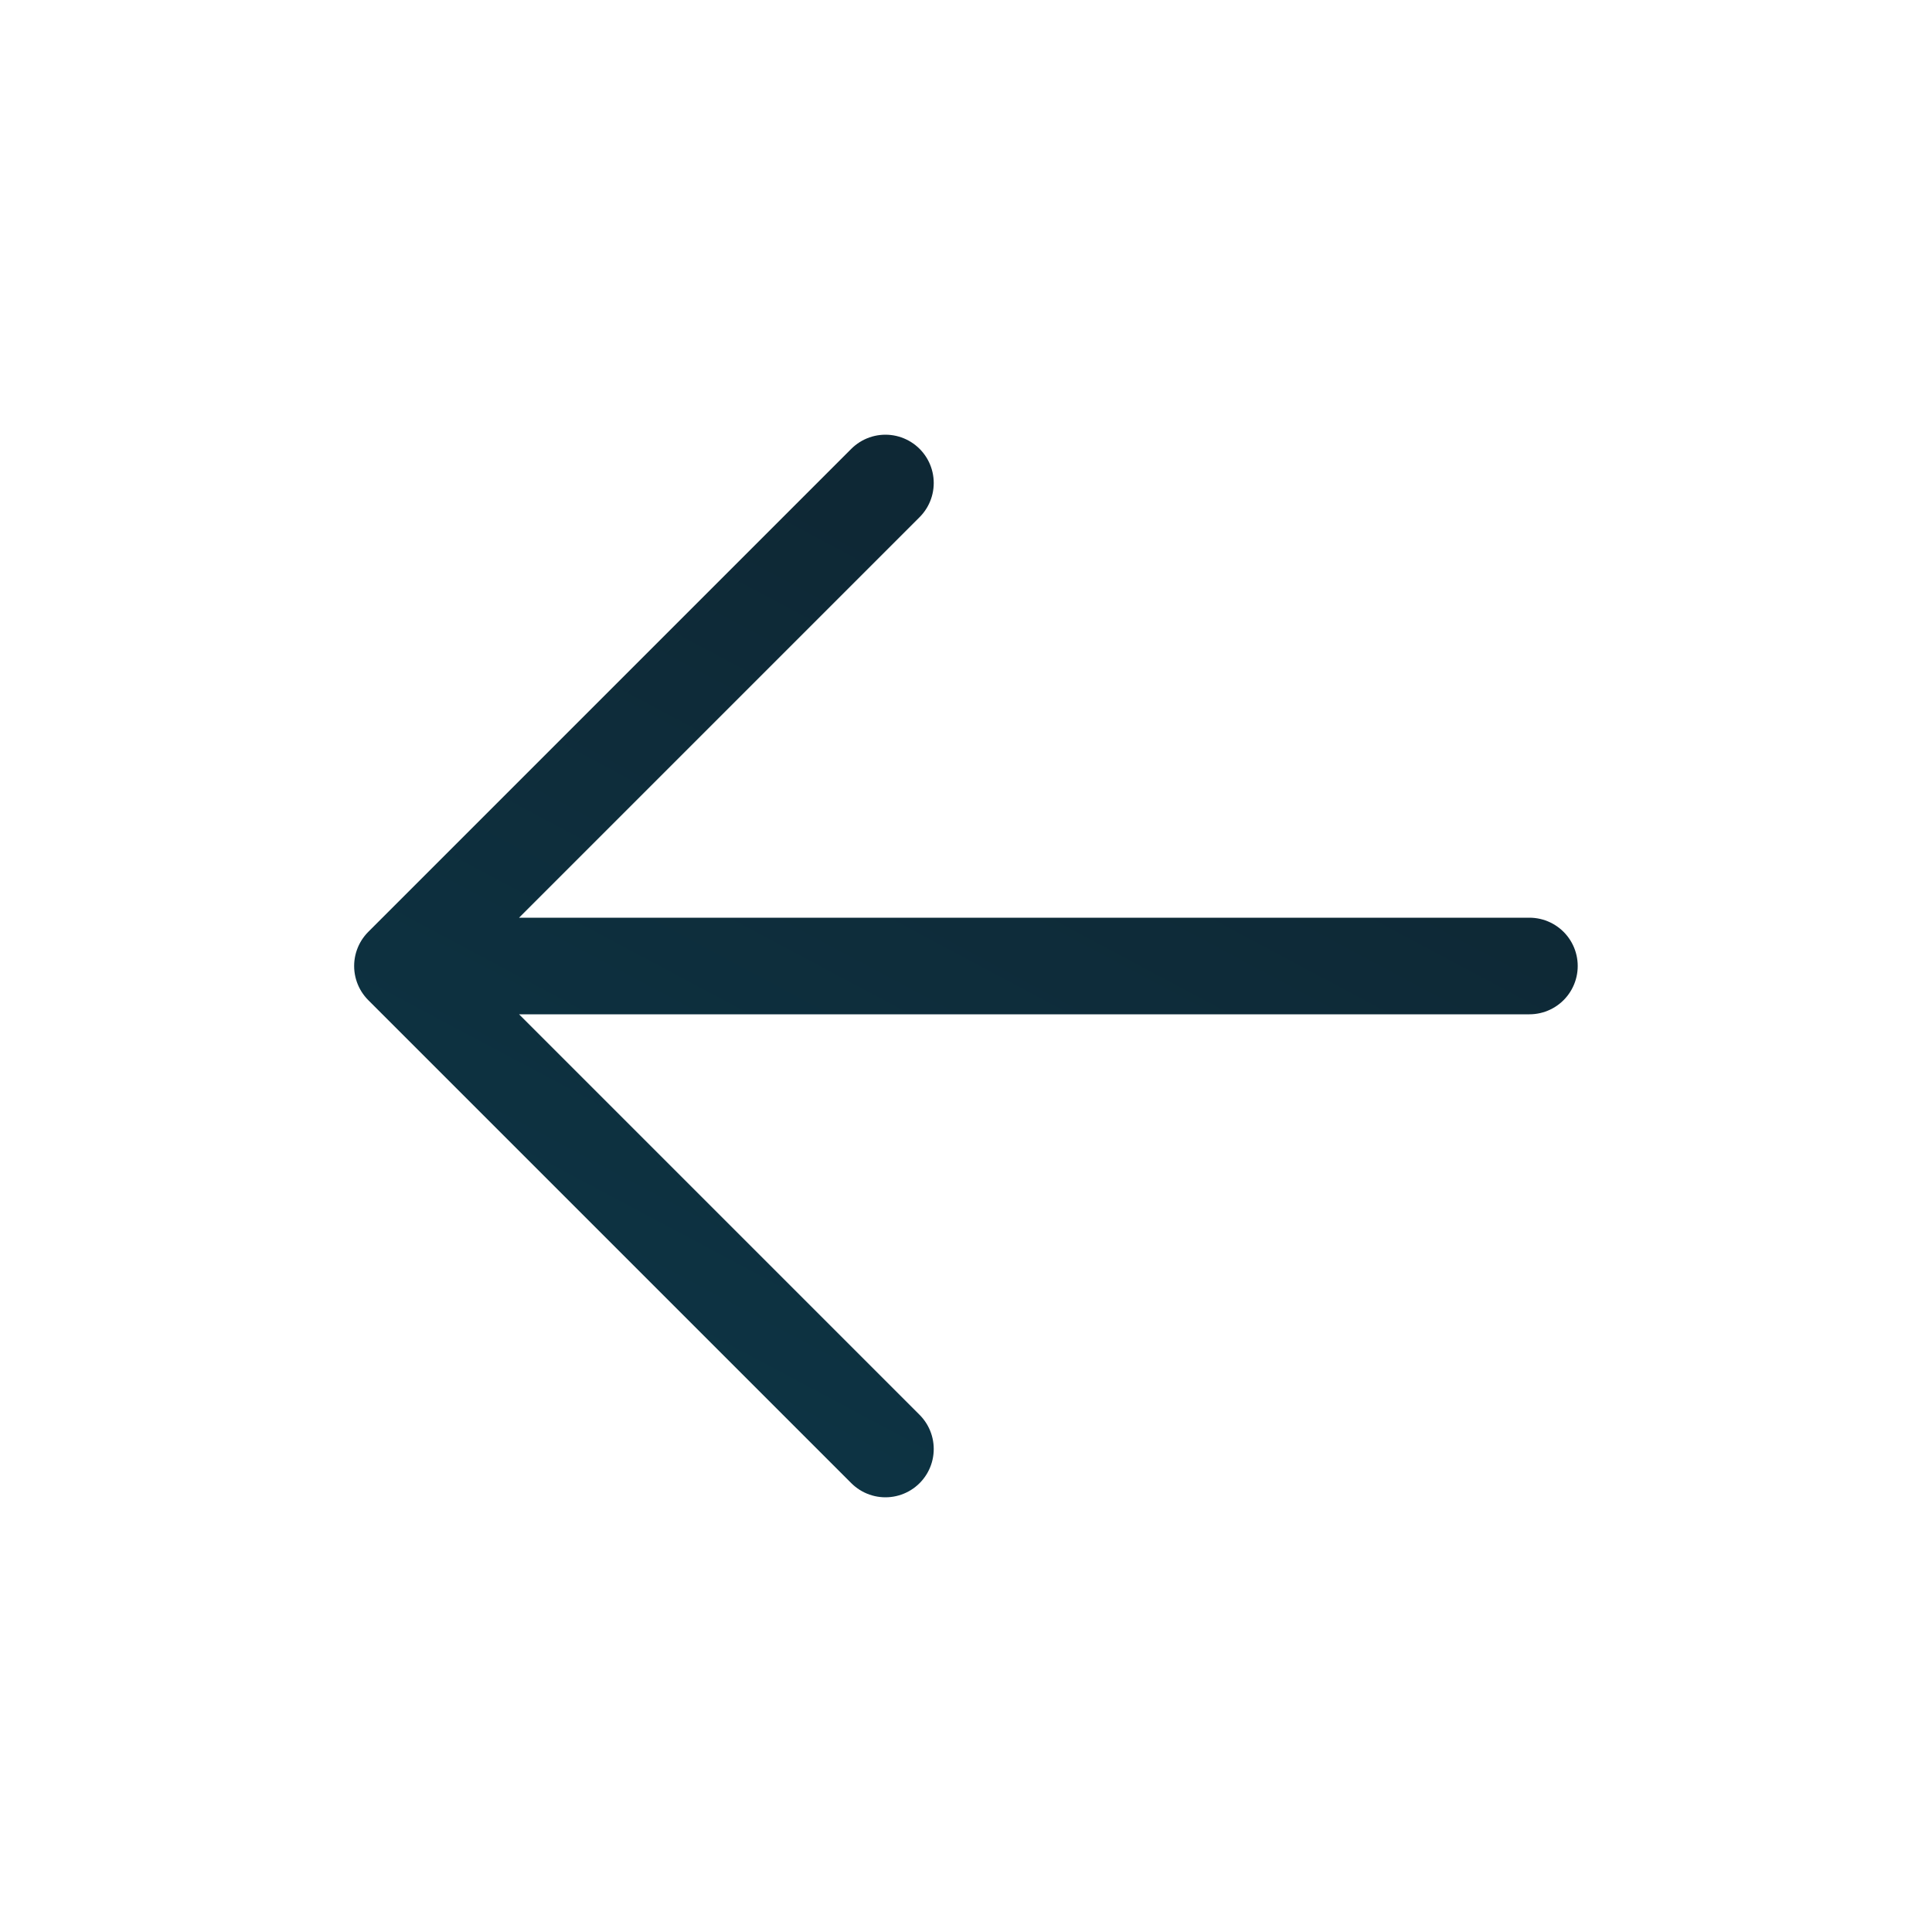 <svg width="40" height="40" viewBox="0 0 40 40" fill="none" xmlns="http://www.w3.org/2000/svg">
<g id="majesticons:arrow-up">
<path id="Vector" d="M8.332 20L18.332 30M8.332 20L18.332 10M8.332 20H31.665" stroke="url(#paint0_linear_291_8008)" stroke-width="2" stroke-linecap="round" stroke-linejoin="round"/>
</g>
<defs>
<linearGradient id="paint0_linear_291_8008" x1="6.478" y1="25.899" x2="15.282" y2="9.375" gradientUnits="userSpaceOnUse">
<stop stop-color="#0D3444"/>
<stop offset="1" stop-color="#0E2835"/>
</linearGradient>
</defs>
</svg>
